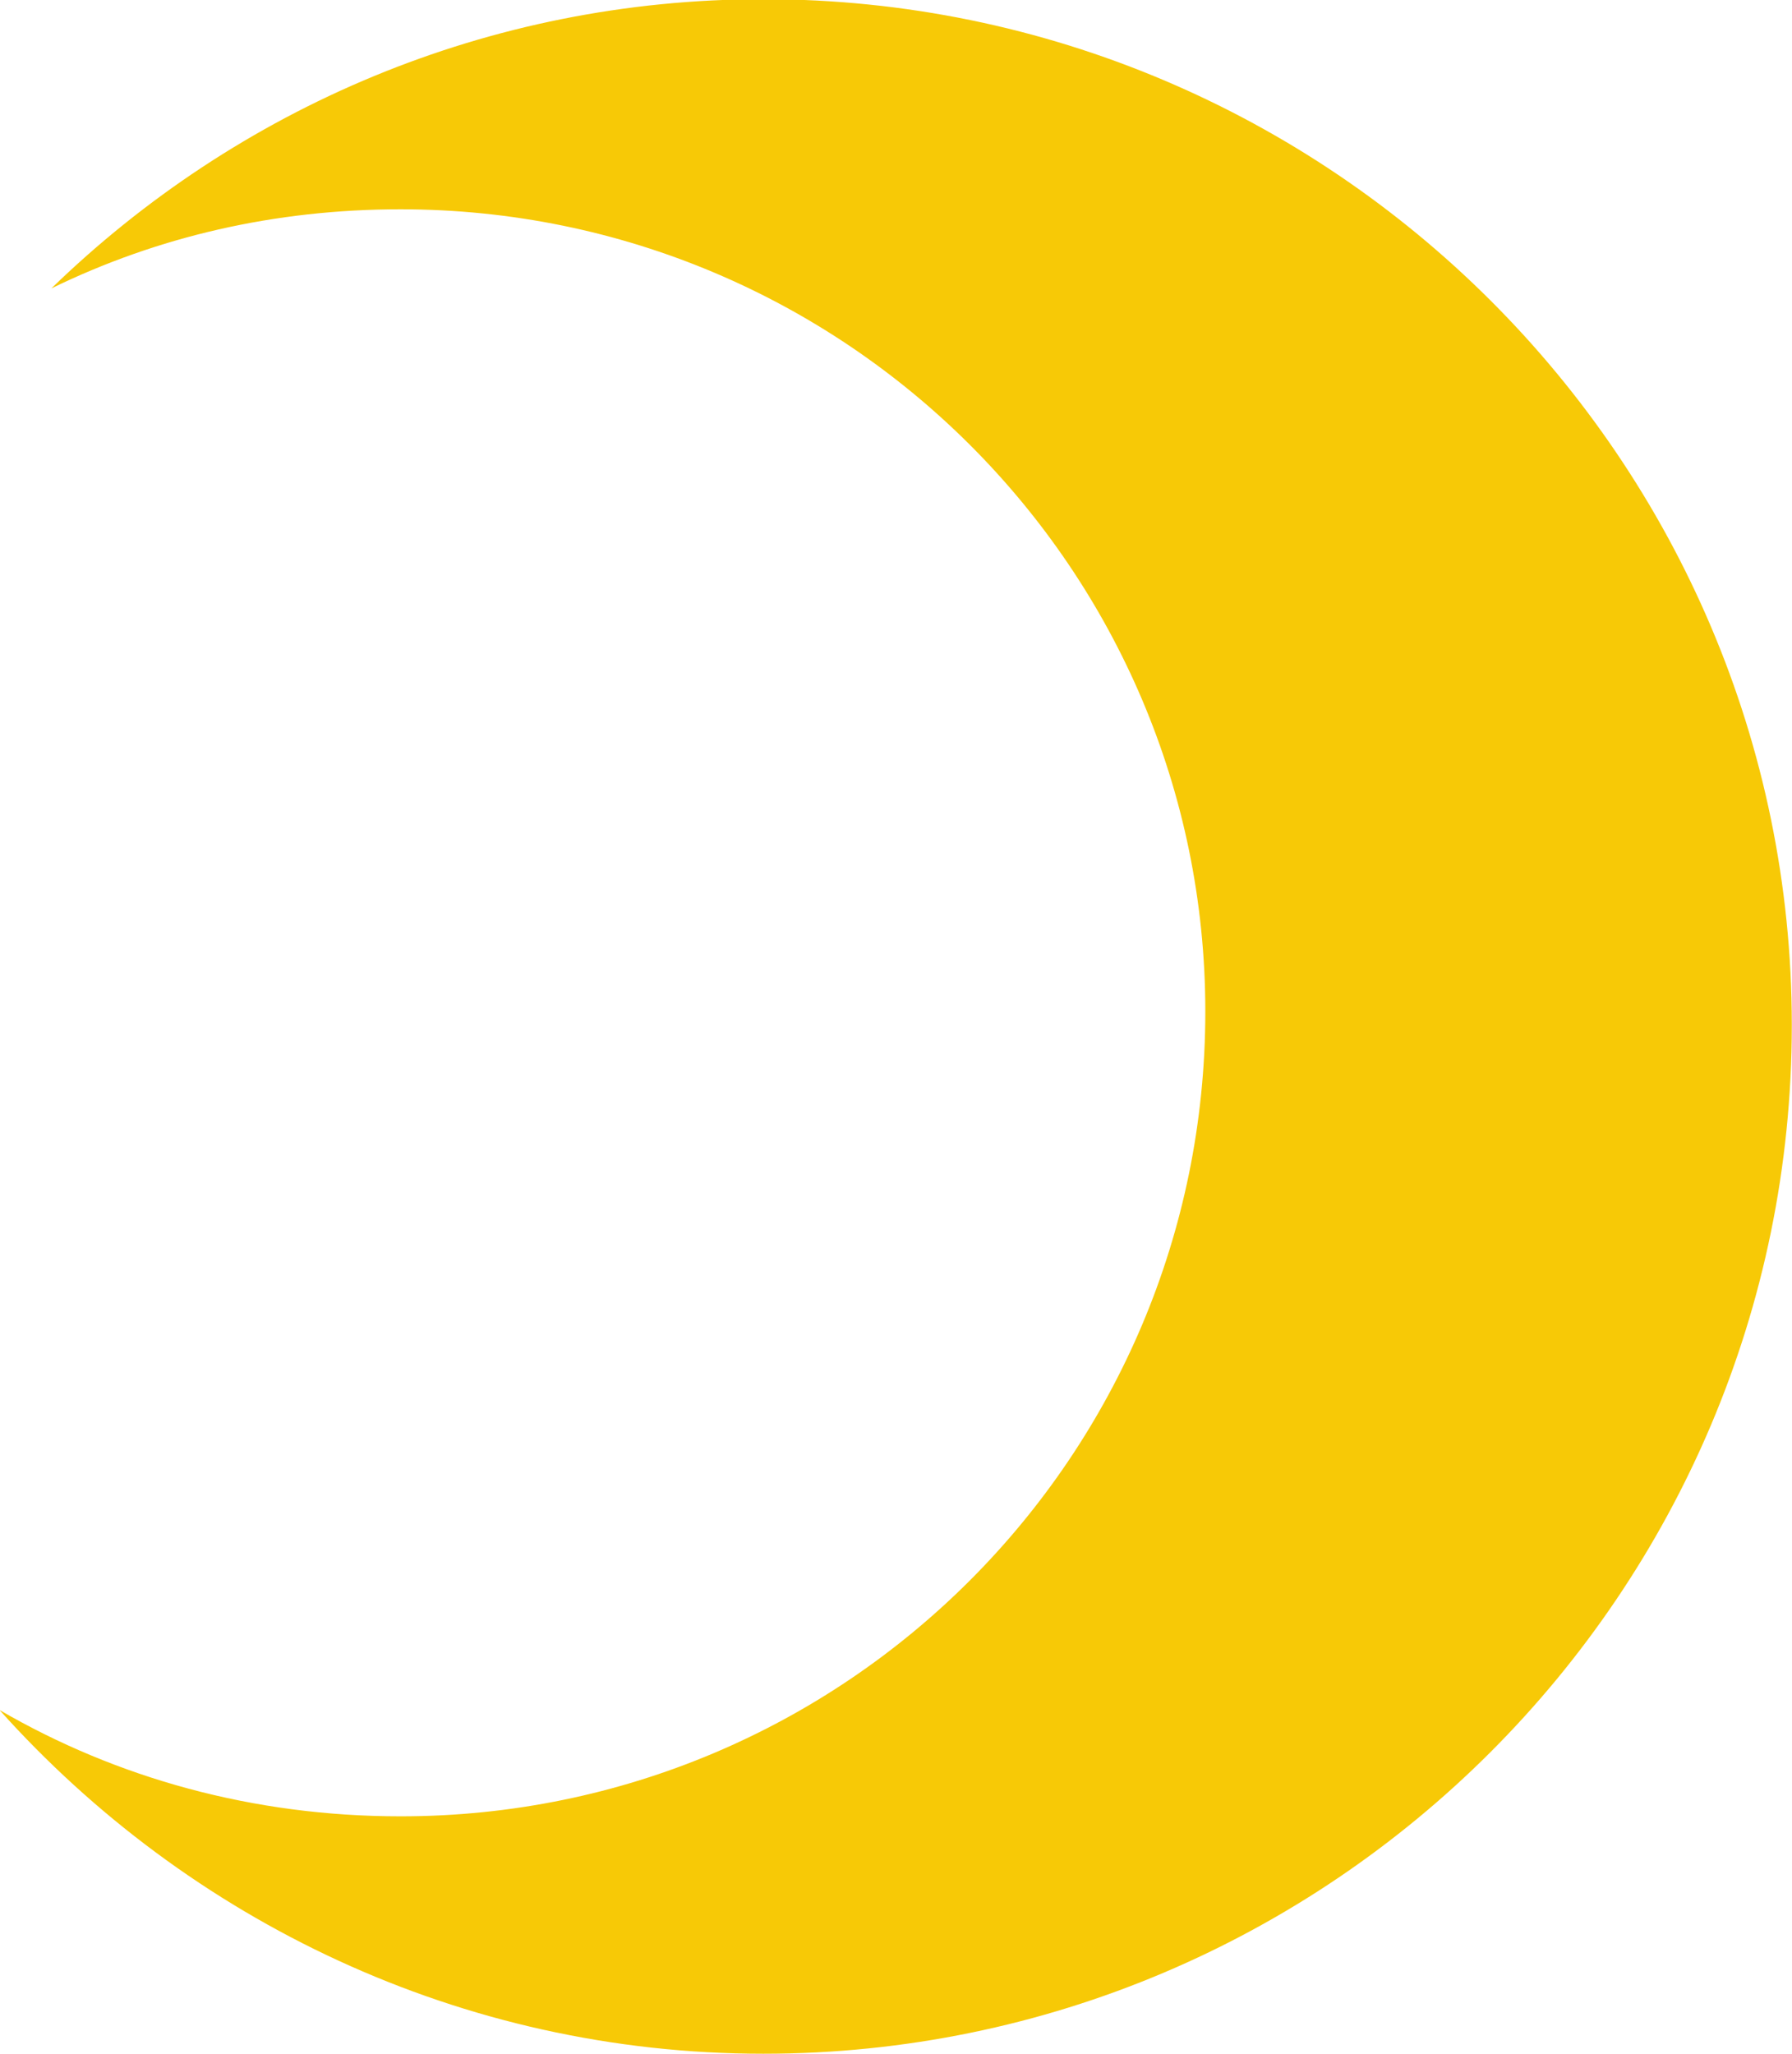 <?xml version="1.0" encoding="UTF-8" standalone="no"?><svg xmlns="http://www.w3.org/2000/svg" xmlns:xlink="http://www.w3.org/1999/xlink" fill="#f7c906" height="108.4" preserveAspectRatio="xMidYMid meet" version="1" viewBox="0.5 1.0 94.6 108.4" width="94.6" zoomAndPan="magnify"><g id="change1_1"><path d="M 40.797 109.398 C 24.812 109.398 10.41 102.344 0.473 91.254 C 6.668 94.852 13.867 96.867 21.645 96.867 C 45.117 96.867 64.129 77.859 64.129 54.387 C 64.129 31.055 45.117 12.047 21.645 12.047 C 15.02 12.047 8.828 13.484 3.211 16.223 C 13.004 6.719 26.254 0.957 40.797 0.957 C 70.754 0.957 95.09 25.293 95.09 55.105 C 95.09 85.059 70.754 109.398 40.797 109.398"/></g></svg>
